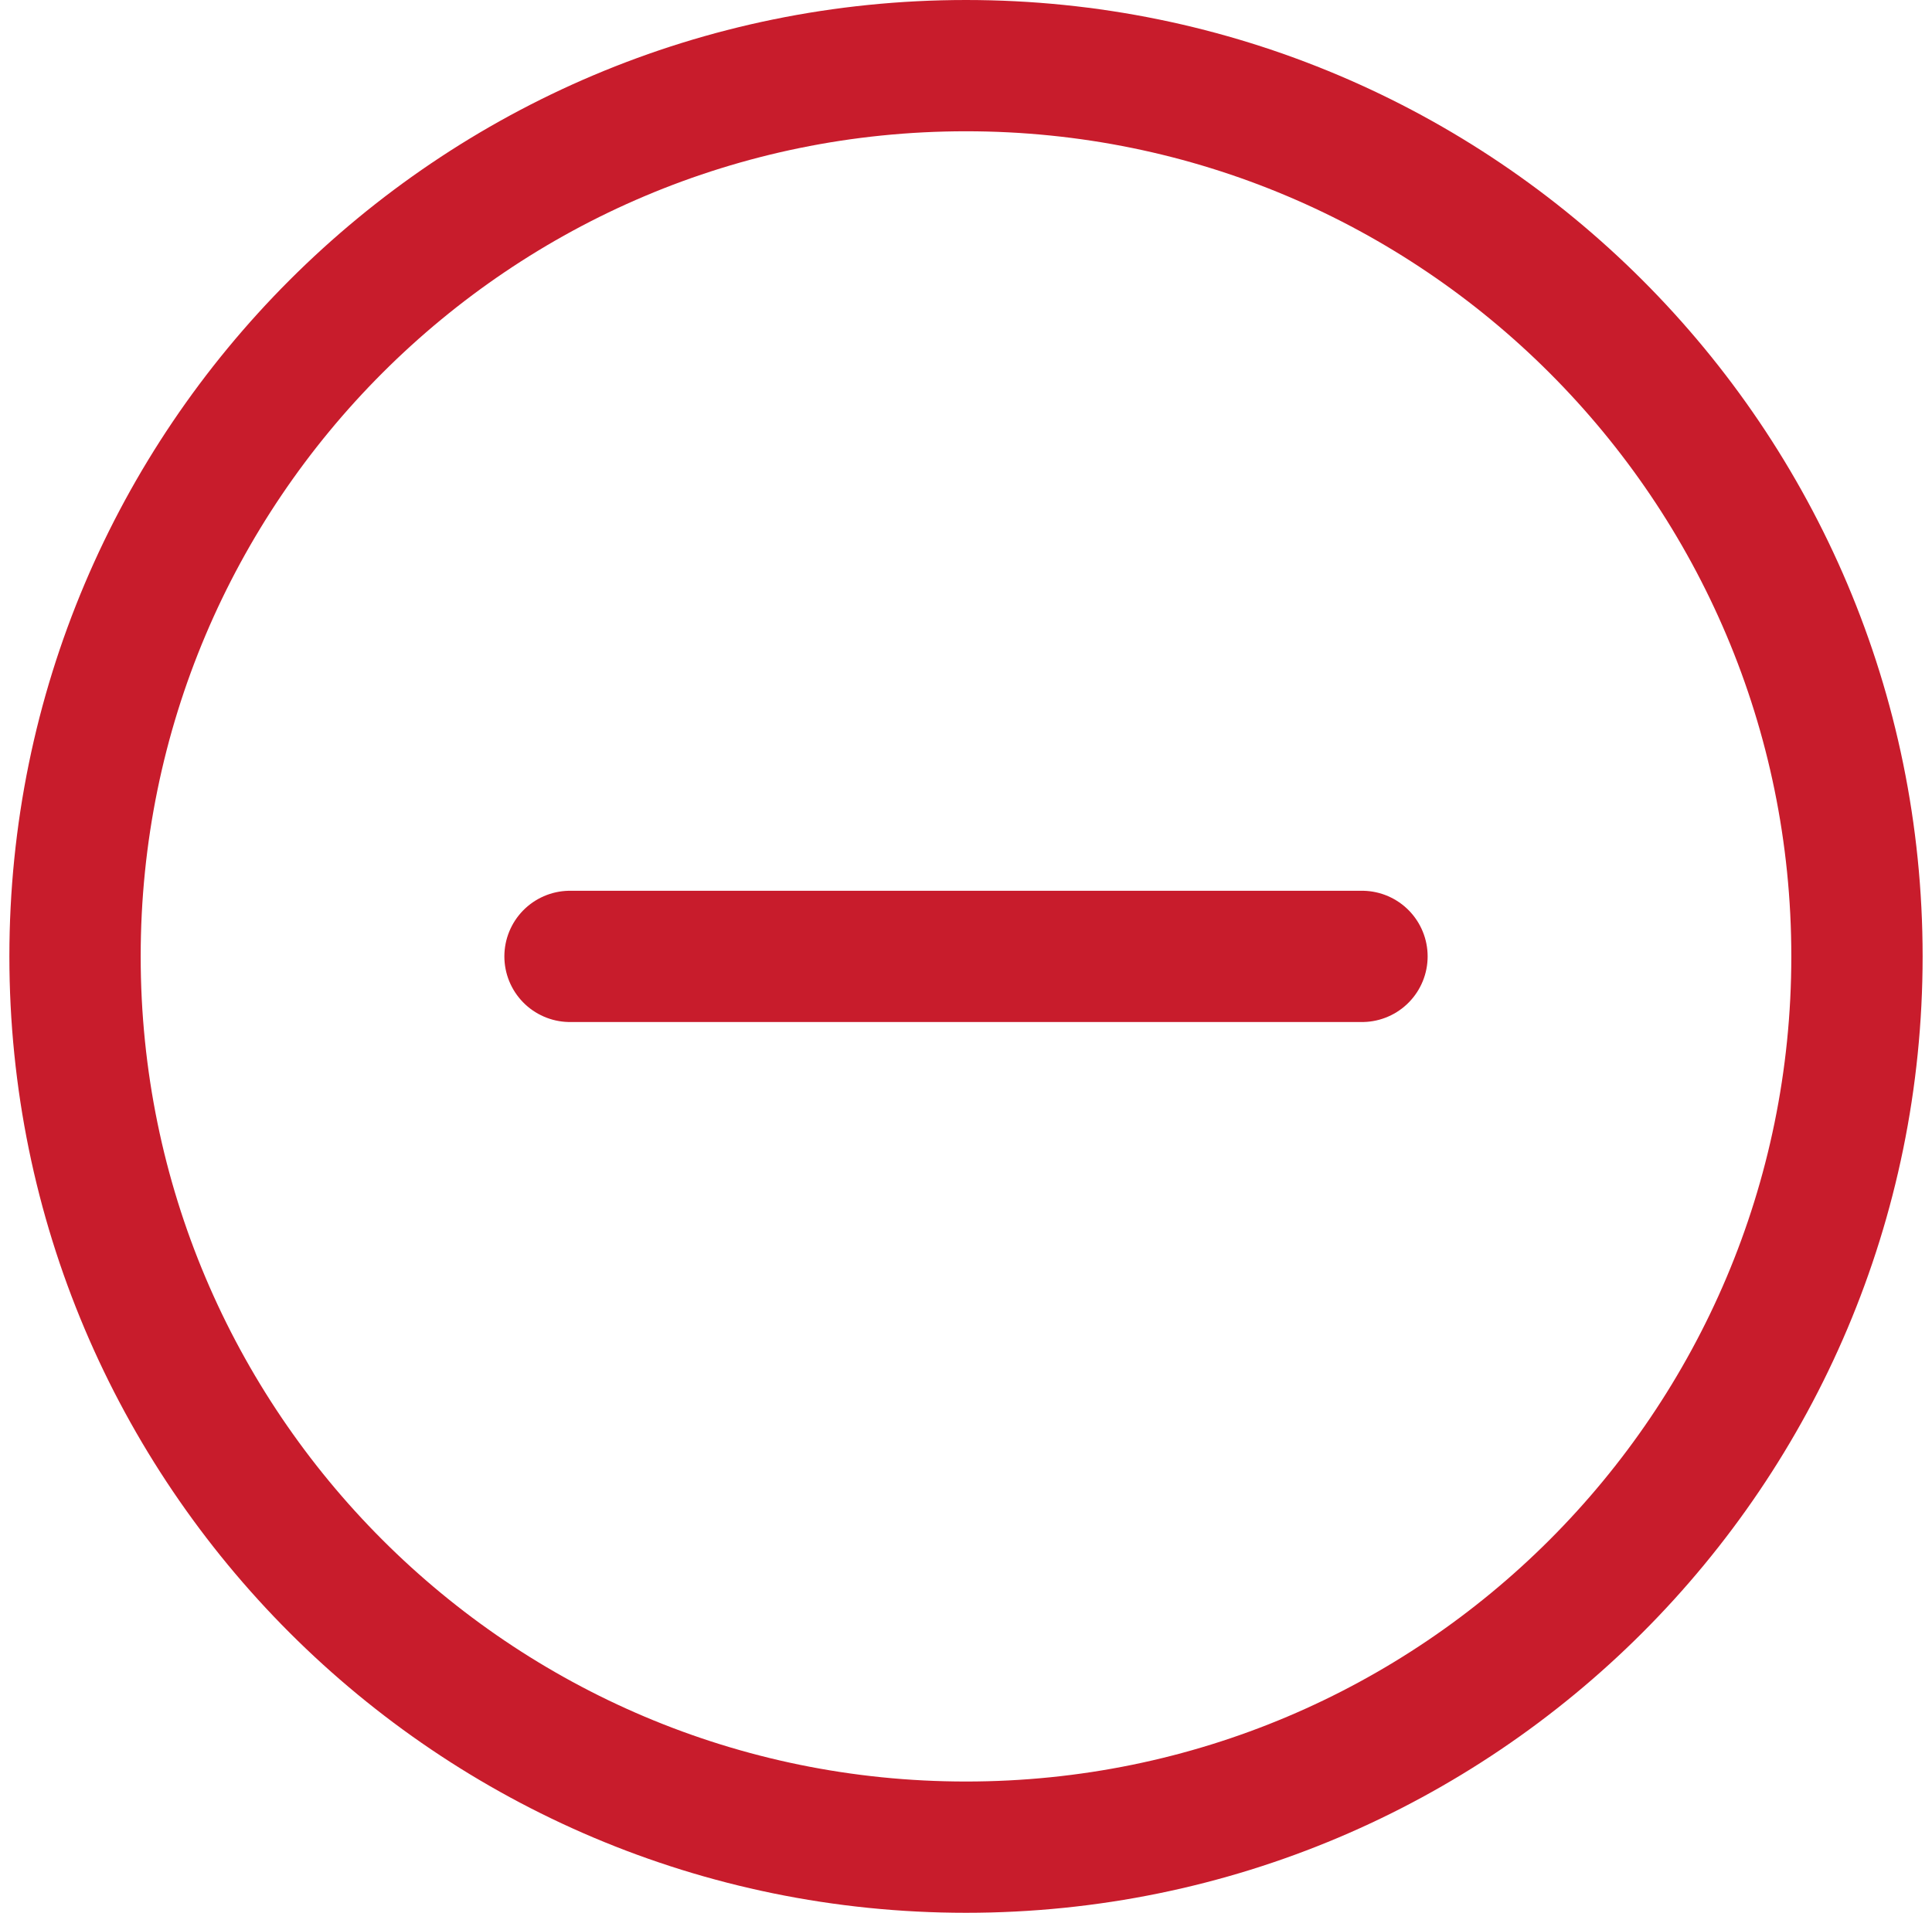 <svg width="103" height="102" viewBox="0 0 103 102" fill="none" xmlns="http://www.w3.org/2000/svg">
<path d="M30.389 51H72.611M51.5 98.5C25.267 98.5 4 77.234 4 51C4 24.767 25.267 3.5 51.5 3.5C77.734 3.5 99 24.767 99 51C99 77.234 77.734 98.5 51.5 98.5Z" stroke="#C81C2C" stroke-width="7" stroke-linecap="round" stroke-linejoin="round"/>
</svg>
